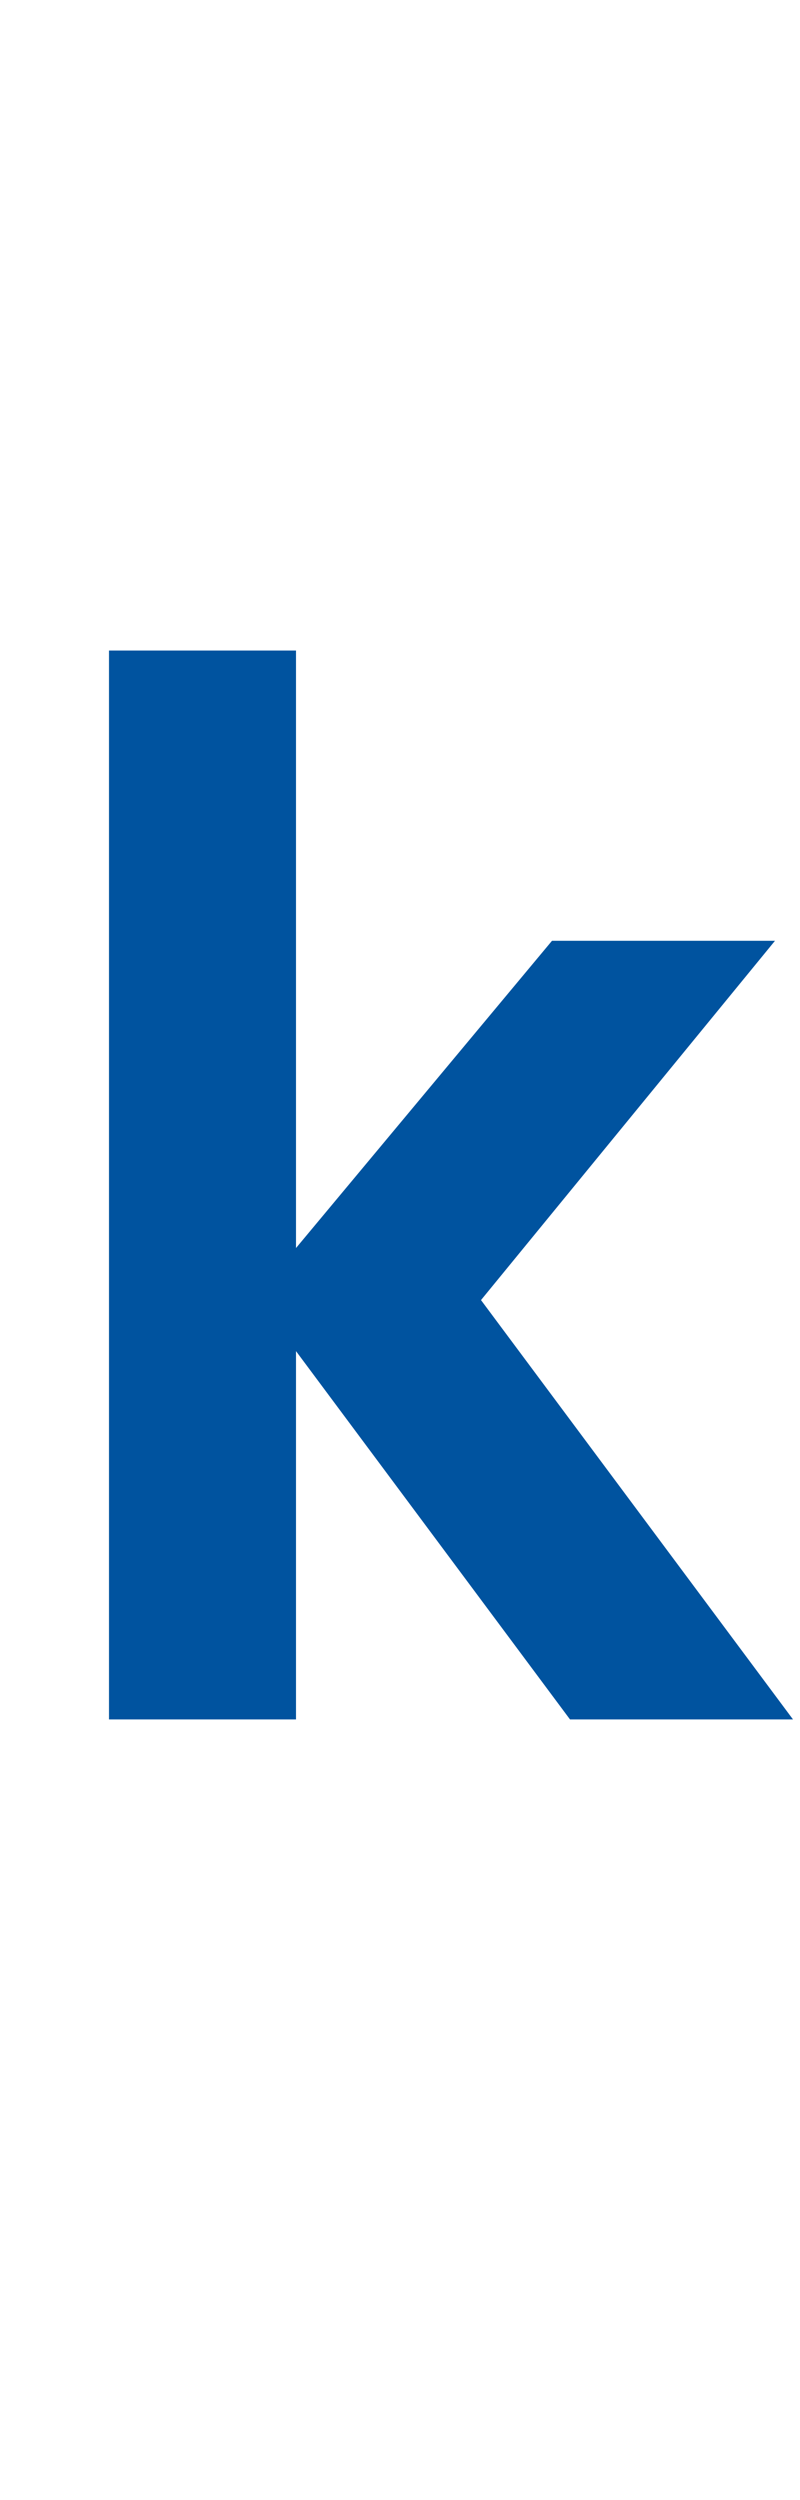 <?xml version="1.0" standalone="no"?><!DOCTYPE svg PUBLIC "-//W3C//DTD SVG 1.1//EN" "http://www.w3.org/Graphics/SVG/1.1/DTD/svg11.dtd"><svg xmlns="http://www.w3.org/2000/svg" version="1.1" width="80px" height="249.8px" viewBox="0 -65 80 249.8" style="top:-65px"><desc>k</desc><defs/><g id="Polygon262768"><path d="m29.6 59.7L55.2 29h22.3L48.1 64.9l31.2 41.9H57L29.6 70v36.8H10.9V0h18.7v59.7z" stroke="none" fill="#00539f"/></g></svg>